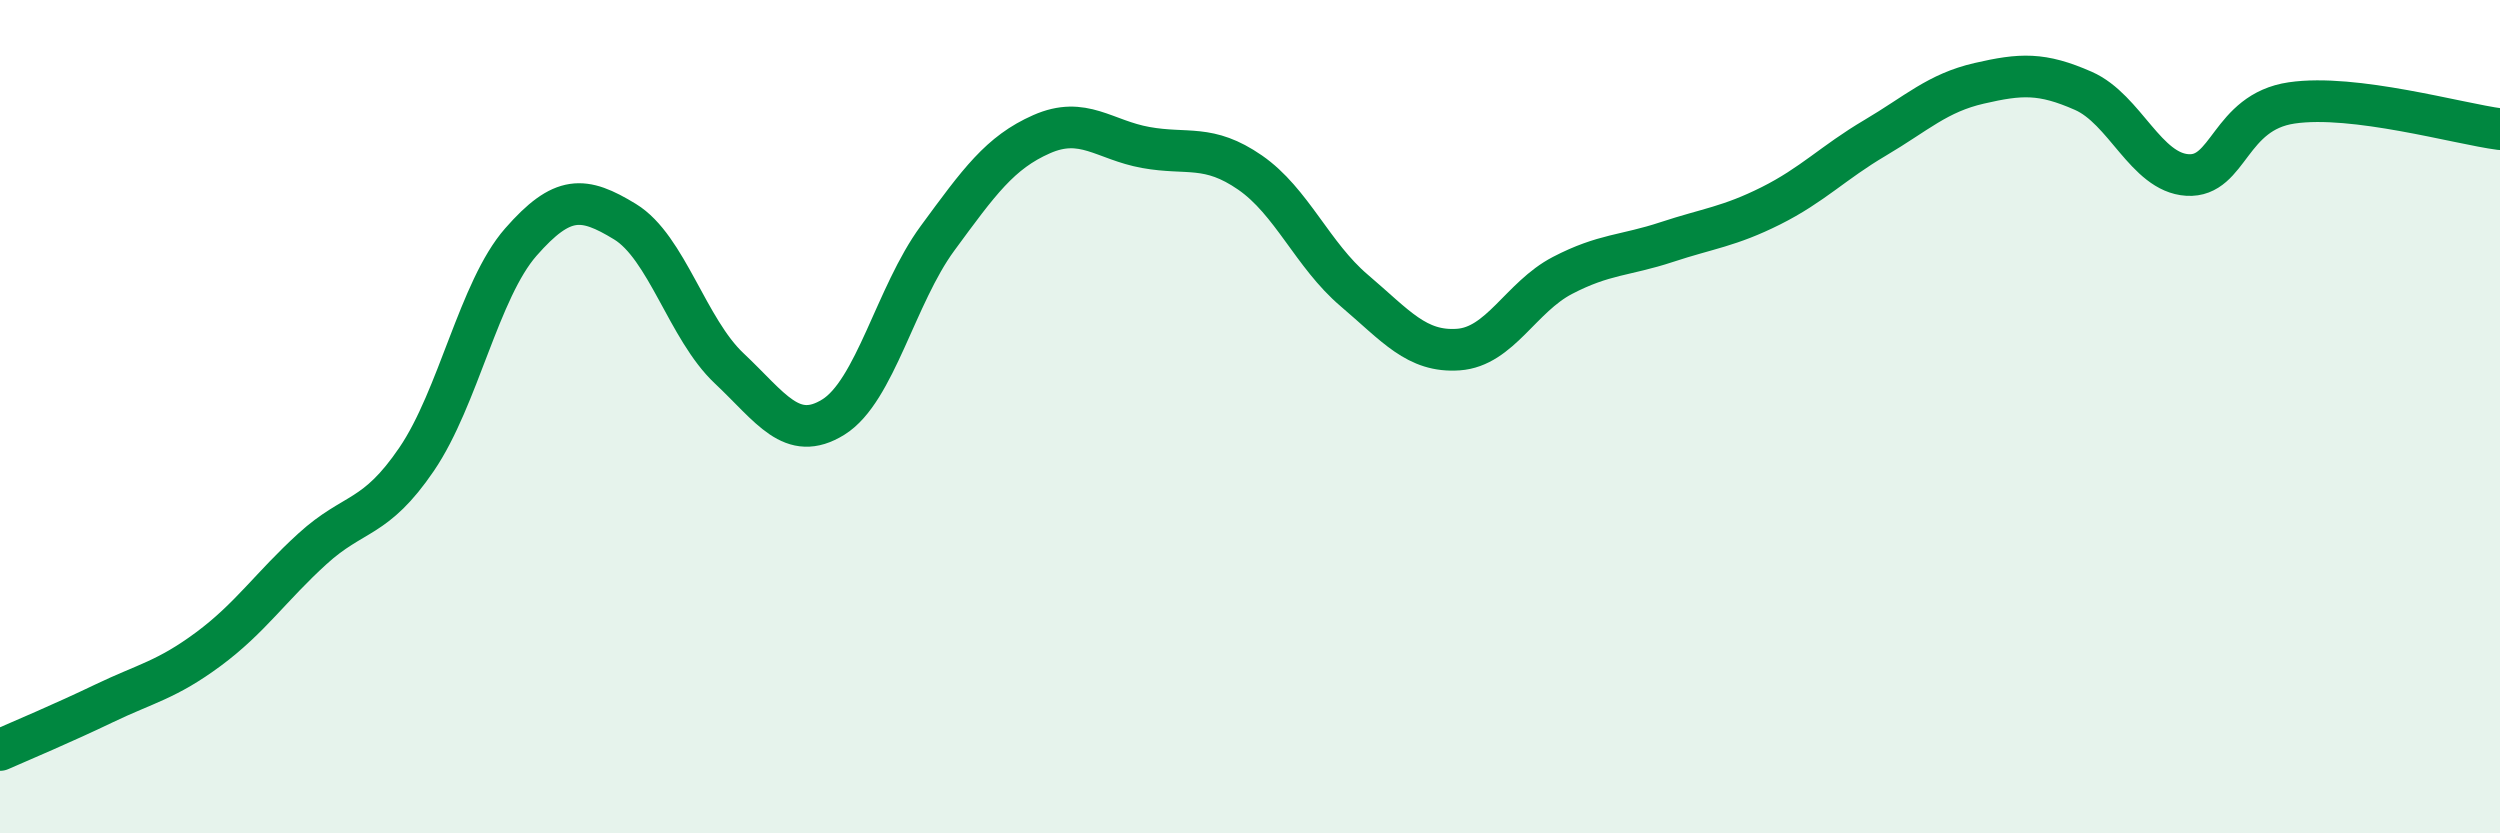 
    <svg width="60" height="20" viewBox="0 0 60 20" xmlns="http://www.w3.org/2000/svg">
      <path
        d="M 0,18 C 0.5,17.78 1.5,17.36 2.5,16.88 C 3.5,16.4 4,16.32 5,15.58 C 6,14.84 6.5,14.08 7.5,13.17 C 8.5,12.26 9,12.49 10,11.02 C 11,9.55 11.5,6.95 12.5,5.81 C 13.5,4.67 14,4.71 15,5.32 C 16,5.93 16.5,7.9 17.5,8.84 C 18.5,9.78 19,10.63 20,10.01 C 21,9.39 21.5,7.08 22.5,5.72 C 23.5,4.36 24,3.66 25,3.22 C 26,2.78 26.5,3.36 27.5,3.54 C 28.5,3.72 29,3.45 30,4.14 C 31,4.83 31.5,6.12 32.5,6.97 C 33.5,7.82 34,8.46 35,8.39 C 36,8.32 36.5,7.13 37.5,6.61 C 38.5,6.09 39,6.14 40,5.81 C 41,5.48 41.5,5.44 42.5,4.94 C 43.5,4.44 44,3.9 45,3.31 C 46,2.72 46.5,2.23 47.5,2 C 48.5,1.77 49,1.74 50,2.18 C 51,2.62 51.5,4.14 52.5,4.2 C 53.5,4.26 53.5,2.69 55,2.47 C 56.5,2.25 59,2.97 60,3.1L60 20L0 20Z"
        fill="#008740"
        opacity="0.1"
        stroke-linecap="round"
        stroke-linejoin="round"
      />
      <path
        d="M 0,18 C 0.5,17.78 1.5,17.36 2.5,16.88 C 3.5,16.4 4,16.32 5,15.58 C 6,14.84 6.5,14.08 7.5,13.17 C 8.5,12.26 9,12.49 10,11.02 C 11,9.55 11.5,6.95 12.5,5.81 C 13.5,4.67 14,4.71 15,5.32 C 16,5.93 16.5,7.9 17.5,8.84 C 18.5,9.78 19,10.63 20,10.01 C 21,9.39 21.5,7.08 22.5,5.72 C 23.5,4.36 24,3.66 25,3.22 C 26,2.78 26.5,3.36 27.5,3.54 C 28.5,3.72 29,3.45 30,4.14 C 31,4.83 31.5,6.12 32.5,6.97 C 33.5,7.82 34,8.46 35,8.39 C 36,8.32 36.5,7.13 37.5,6.61 C 38.5,6.09 39,6.14 40,5.81 C 41,5.48 41.5,5.44 42.5,4.94 C 43.5,4.44 44,3.9 45,3.31 C 46,2.72 46.5,2.23 47.5,2 C 48.5,1.77 49,1.74 50,2.18 C 51,2.62 51.5,4.14 52.5,4.2 C 53.5,4.26 53.5,2.69 55,2.47 C 56.5,2.25 59,2.97 60,3.1"
        stroke="#008740"
        stroke-width="1"
        fill="none"
        stroke-linecap="round"
        stroke-linejoin="round"
      />
    </svg>
  